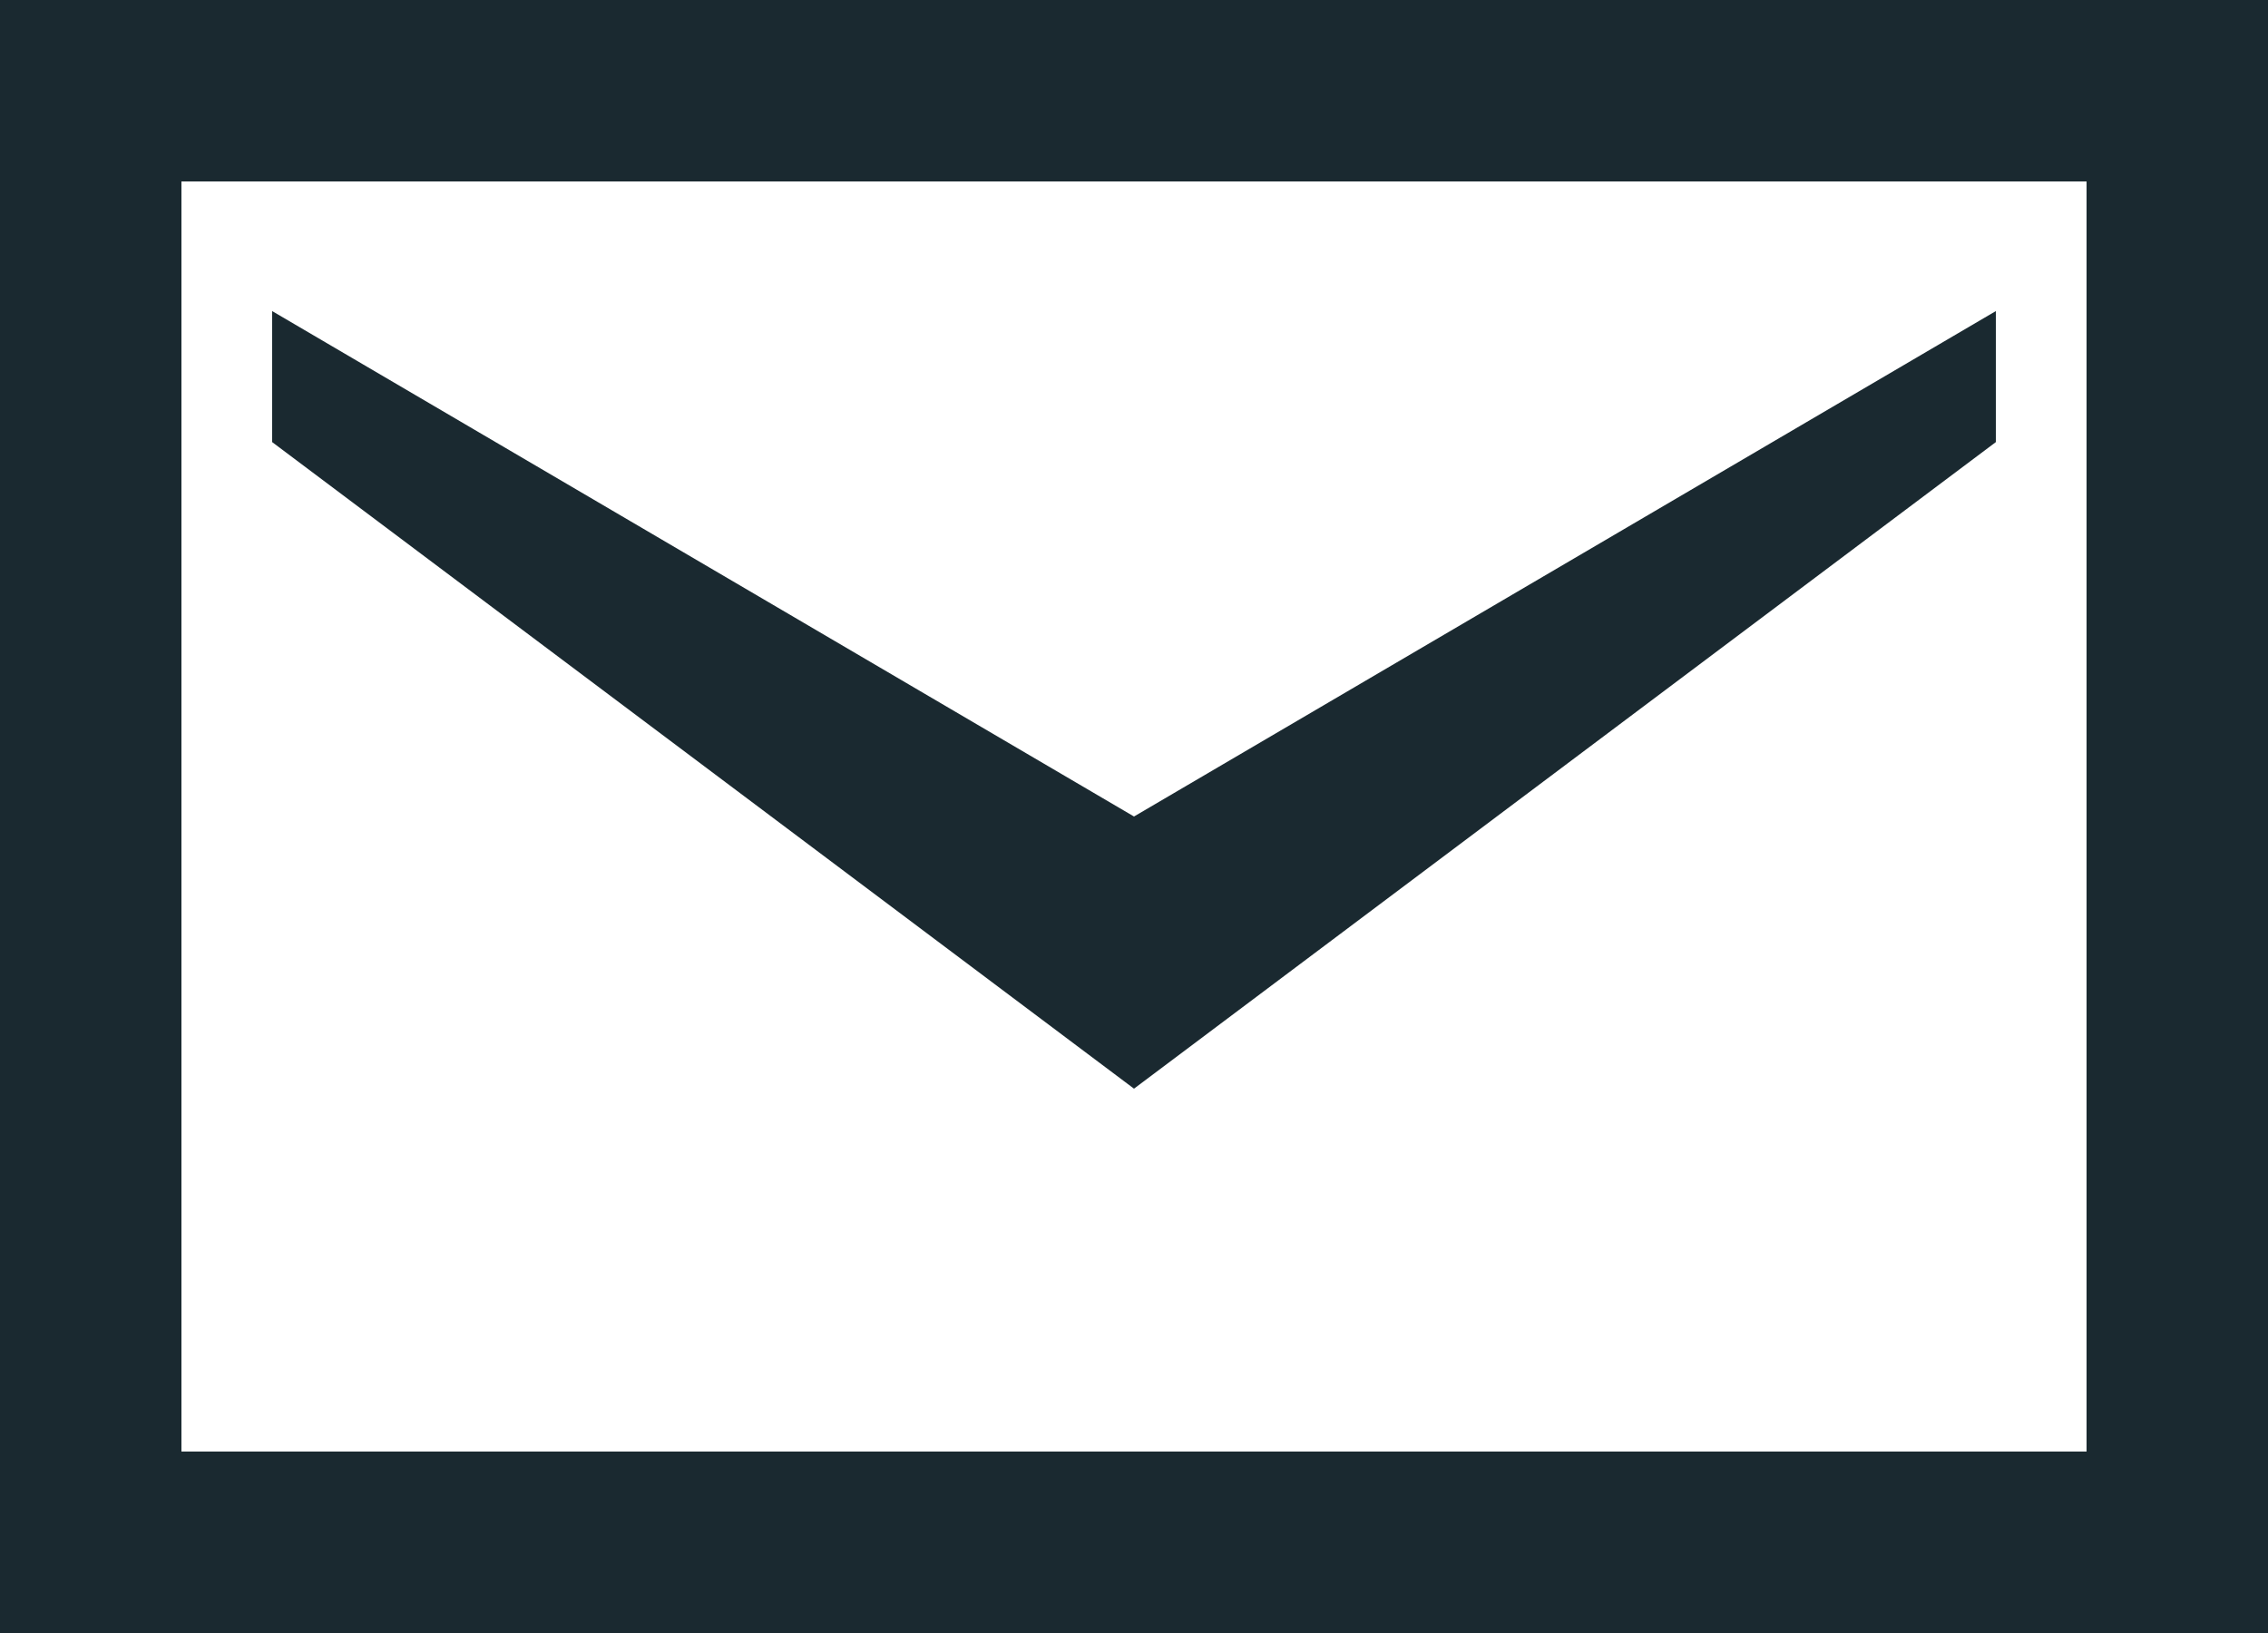 <svg id="グループ_6975" data-name="グループ 6975" xmlns="http://www.w3.org/2000/svg" width="50" height="36" viewBox="0 0 50 36">
  <path id="パス_10619" data-name="パス 10619" d="M4,4H46V32H4ZM0,36H50V0H0Z" fill="#1a2930"/>
  <path id="パス_10620" data-name="パス 10620" d="M6,9.746,25,24,44,9.746V6.858L25,18,6,6.858Z" fill="#1a2930"/>
</svg>
